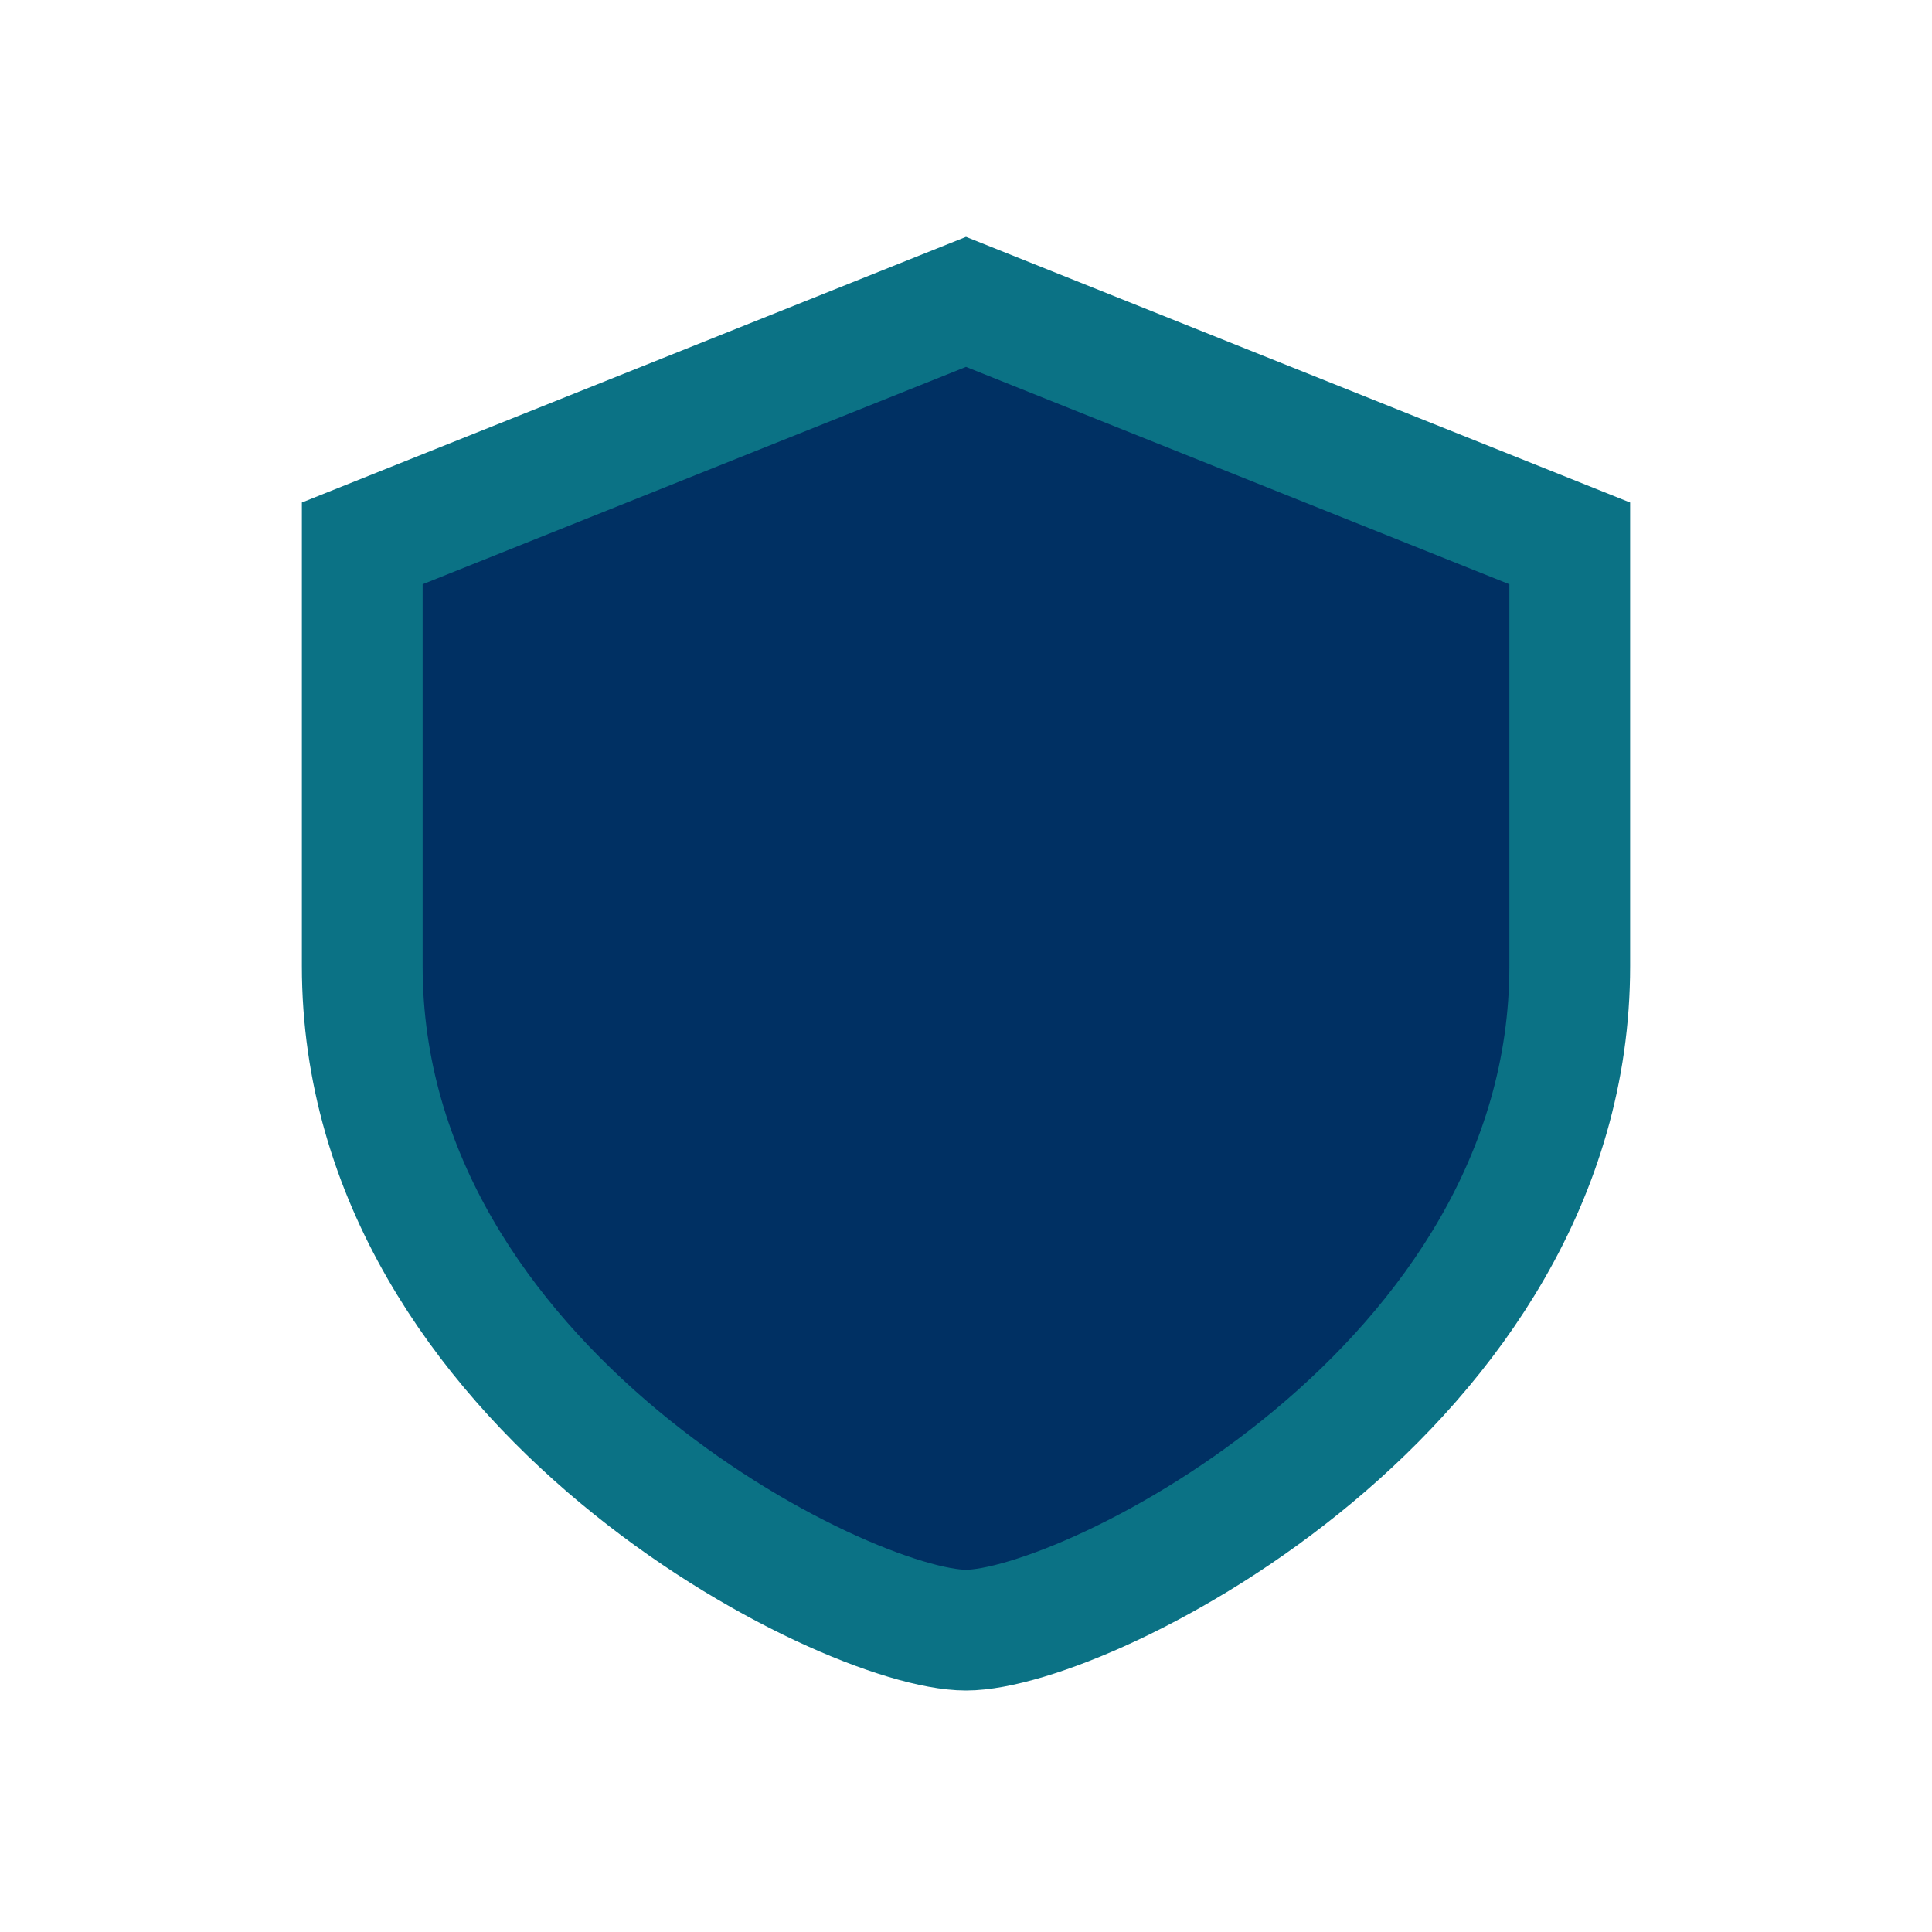 <?xml version="1.0" encoding="UTF-8"?>
<svg xmlns="http://www.w3.org/2000/svg" width="32" height="32" viewBox="0 0 32 32"><path d="M16 5l10 4v7c0 7-8 11-10 11S6 23 6 16V9l10-4z" fill="#003063" stroke="#0B7285" stroke-width="2"/></svg>